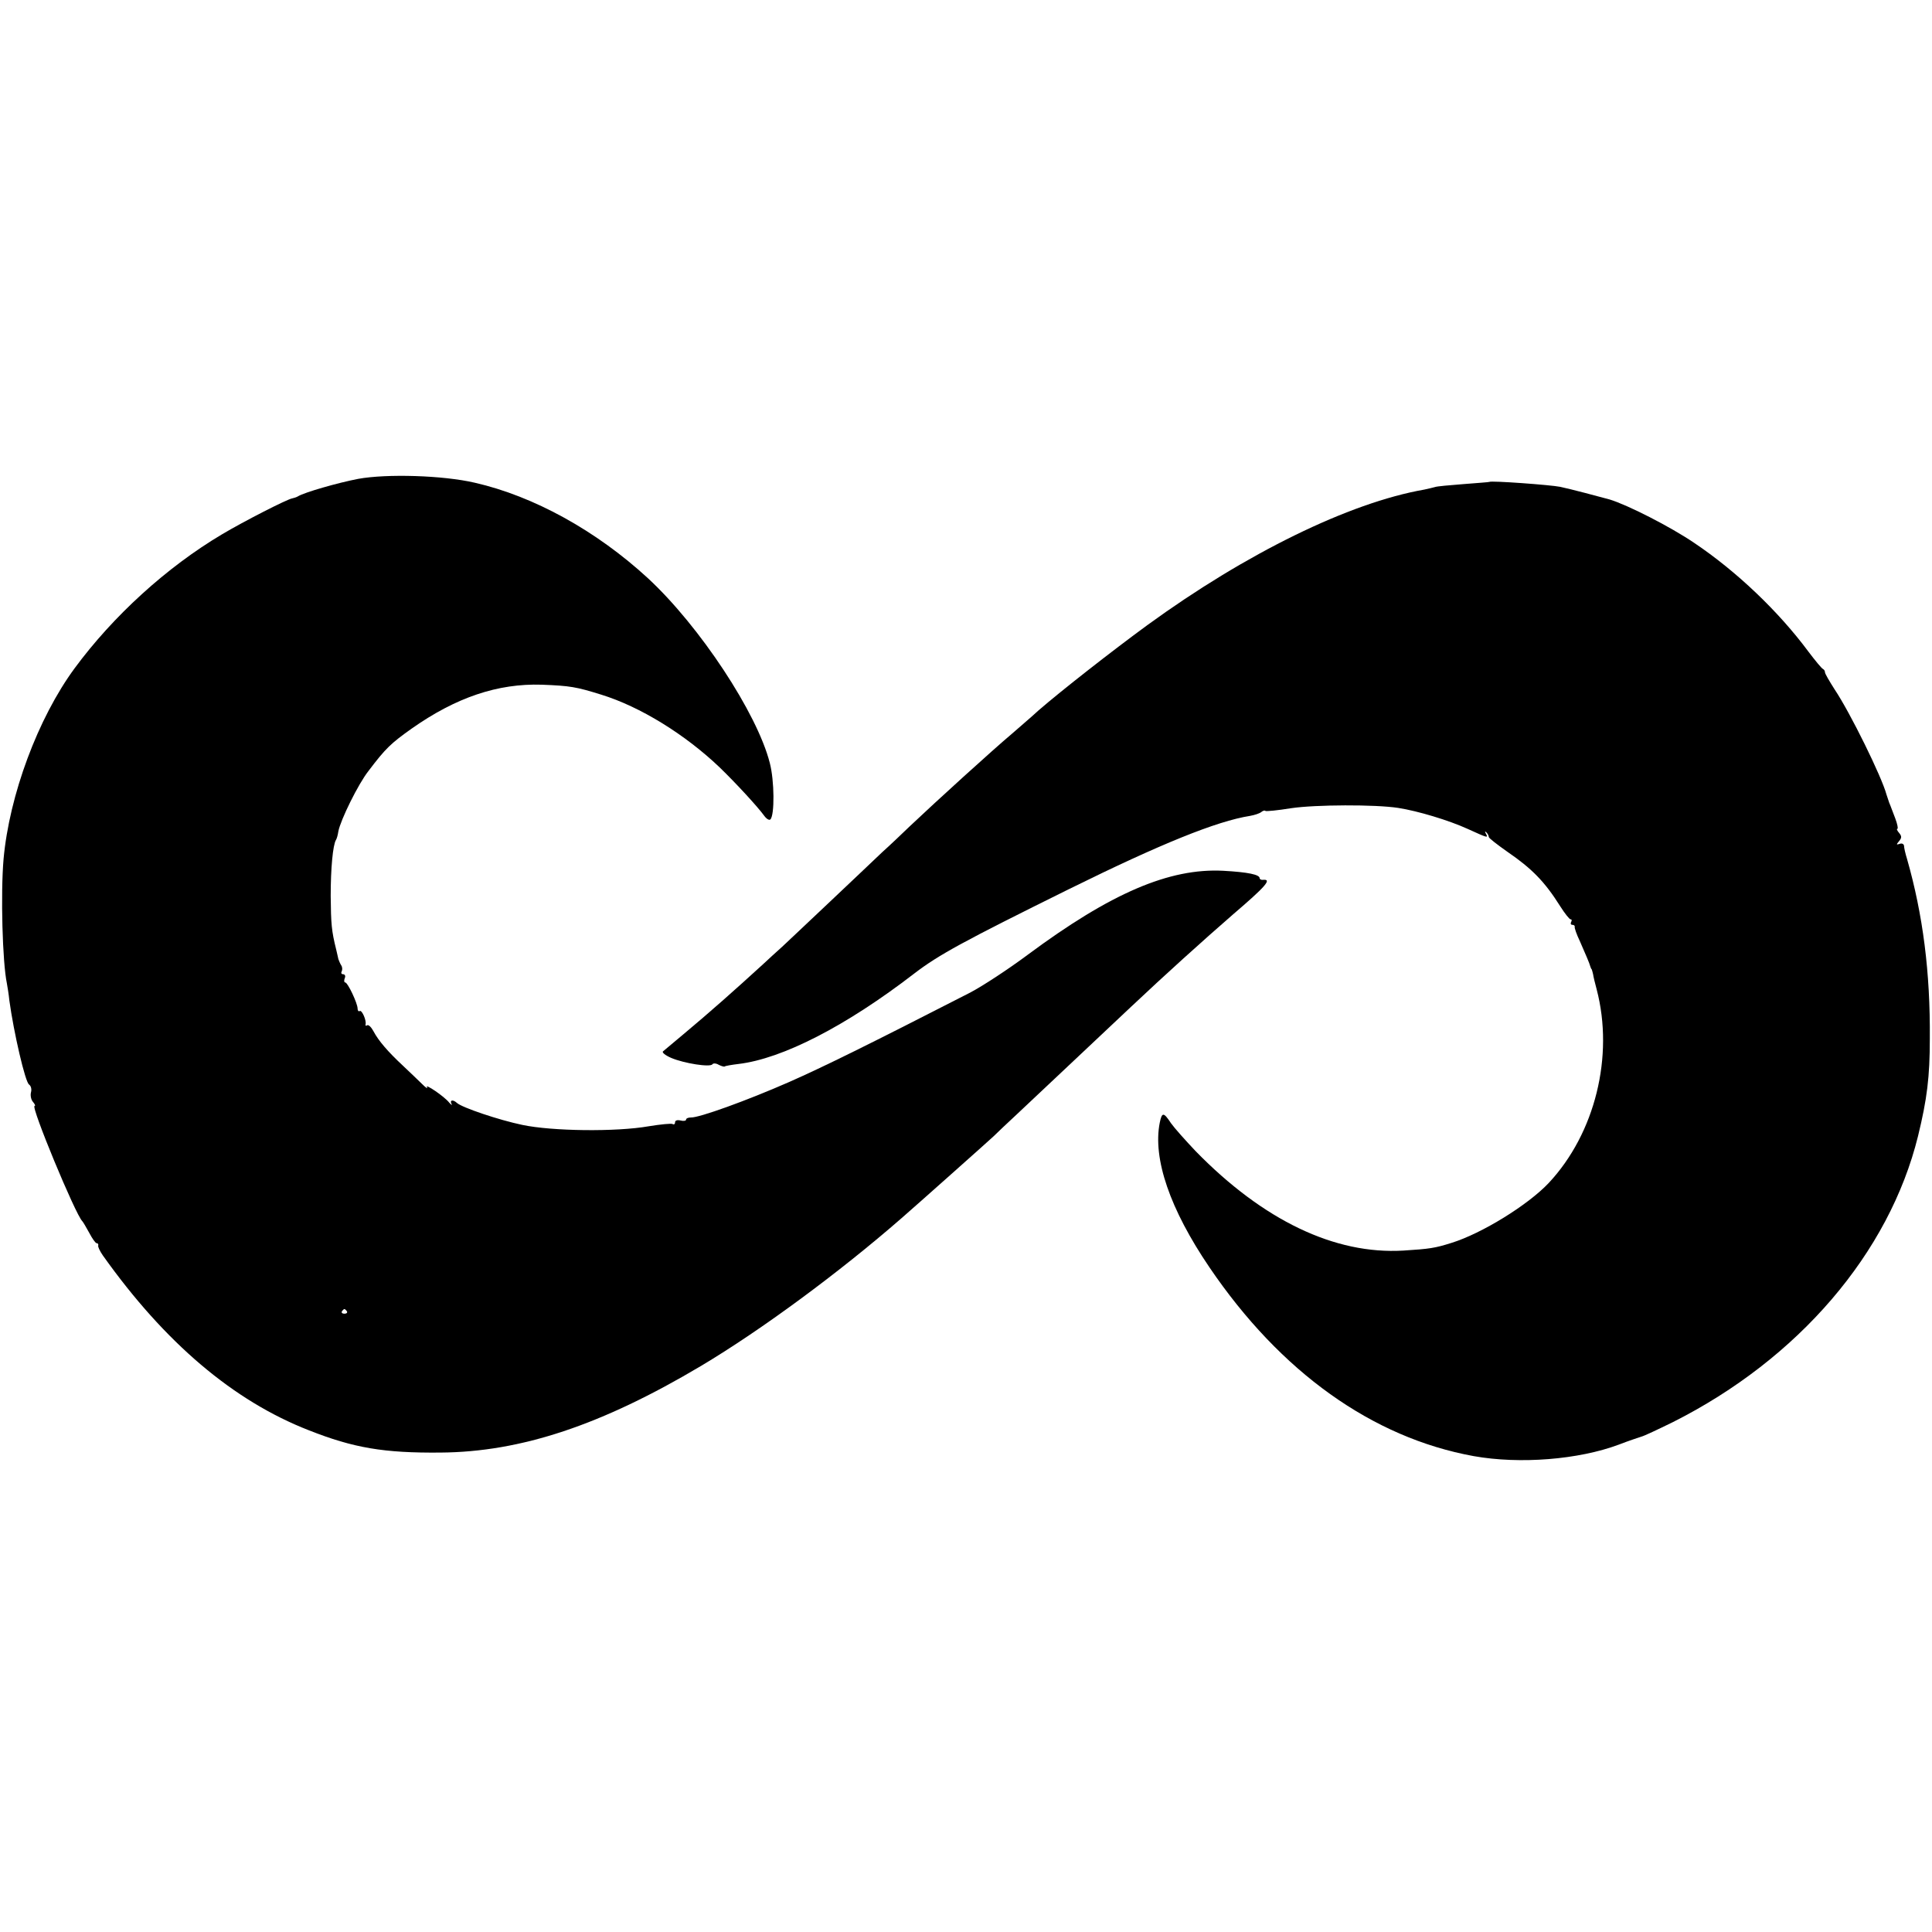 <?xml version="1.0" standalone="no"?>
<!DOCTYPE svg PUBLIC "-//W3C//DTD SVG 20010904//EN"
 "http://www.w3.org/TR/2001/REC-SVG-20010904/DTD/svg10.dtd">
<svg version="1.0" xmlns="http://www.w3.org/2000/svg"
 width="704pt" height="704pt" viewBox="0 0 704 704"
 preserveAspectRatio="xMidYMid meet">
<g transform="translate(0,704) scale(0.1,-0.1)"
fill="#000000" stroke="none">
<path d="M1305 5295 c-73 -14 -196 -49 -220 -64 -5 -3 -15 -6 -20 -7 -19 -3
-177 -84 -256 -131 -202 -120 -397 -298 -537 -488 -134 -182 -238 -463 -259
-695 -11 -126 -4 -377 12 -453 2 -12 7 -40 9 -62 16 -117 58 -299 72 -307 7
-5 10 -17 7 -28 -3 -11 0 -27 7 -35 7 -8 10 -15 6 -15 -15 0 149 -396 174
-420 3 -3 14 -22 25 -42 11 -21 23 -38 27 -38 5 0 7 -4 6 -8 -2 -5 6 -21 17
-37 226 -318 476 -530 751 -637 162 -64 273 -83 479 -81 293 2 587 100 950
316 218 130 503 340 730 538 53 46 318 282 335 298 9 9 50 48 91 86 61 57 278
262 409 385 124 117 266 245 373 338 118 101 143 129 110 126 -7 -1 -13 2 -13
6 0 13 -42 22 -133 27 -196 10 -409 -81 -712 -306 -71 -53 -166 -115 -210
-138 -371 -190 -531 -269 -660 -326 -155 -68 -327 -130 -357 -129 -10 0 -18
-3 -18 -8 0 -4 -9 -6 -20 -3 -12 3 -20 0 -20 -6 0 -7 -4 -10 -9 -7 -4 3 -44
-1 -87 -8 -119 -21 -353 -18 -461 5 -86 18 -219 63 -238 80 -14 13 -27 11 -20
-3 4 -7 0 -5 -8 4 -18 23 -91 72 -81 56 4 -7 -4 -2 -18 12 -14 14 -45 43 -69
66 -56 52 -90 92 -108 126 -8 15 -18 25 -23 22 -5 -3 -7 -2 -6 3 4 14 -13 53
-21 49 -4 -3 -8 1 -8 9 0 19 -36 95 -45 95 -4 0 -5 7 -2 15 4 8 1 15 -6 15 -6
0 -8 5 -5 10 3 6 3 16 -2 23 -4 6 -8 17 -10 22 -1 6 -5 21 -8 35 -17 68 -19
93 -20 195 0 102 8 185 19 204 3 4 7 18 9 32 8 41 72 172 110 220 62 82 81
100 157 154 162 114 314 165 474 160 104 -4 126 -8 216 -36 143 -44 306 -145
432 -265 60 -58 140 -145 163 -177 8 -11 18 -17 22 -13 16 15 15 142 -2 206
-46 181 -255 498 -444 673 -188 173 -416 299 -631 348 -116 27 -321 33 -425
14z m-41 -3033 c3 -5 -1 -9 -9 -9 -8 0 -12 4 -9 9 3 4 7 8 9 8 2 0 6 -4 9 -8z"/>
<path d="M5427 5284 c-1 -1 -44 -4 -94 -8 -51 -4 -98 -8 -105 -11 -7 -2 -24
-6 -38 -9 -274 -48 -649 -232 -1008 -493 -130 -95 -315 -240 -397 -311 -27
-25 -72 -63 -98 -86 -69 -58 -277 -247 -372 -337 -27 -26 -72 -69 -100 -94
-27 -26 -113 -107 -190 -180 -77 -73 -156 -147 -175 -165 -19 -17 -51 -46 -70
-64 -104 -95 -193 -174 -290 -255 -36 -30 -69 -58 -74 -62 -5 -4 9 -15 30 -24
47 -20 143 -35 150 -23 3 4 13 4 23 -2 10 -5 20 -8 22 -6 2 2 25 6 50 9 160
19 392 138 641 330 89 68 177 116 563 307 334 165 539 248 660 267 17 3 35 9
41 14 6 5 13 7 15 4 3 -2 45 2 94 10 88 13 306 14 390 1 71 -11 184 -45 252
-76 75 -34 77 -35 67 -17 -4 7 -3 9 2 4 5 -5 9 -12 9 -17 0 -4 31 -28 68 -54
89 -61 136 -109 192 -198 17 -27 34 -48 38 -48 5 0 5 -4 2 -10 -3 -5 -1 -10 4
-10 6 0 10 -3 9 -7 -1 -5 7 -28 19 -53 21 -48 35 -80 38 -92 2 -5 3 -9 5 -10
1 -2 3 -10 5 -18 1 -8 7 -33 13 -55 64 -244 -6 -525 -174 -705 -76 -81 -245
-185 -355 -219 -60 -19 -80 -22 -175 -28 -250 -15 -511 110 -757 362 -37 39
-78 85 -90 102 -27 41 -33 41 -41 2 -26 -131 37 -315 181 -527 259 -382 594
-621 963 -688 168 -30 382 -13 529 42 36 14 73 26 82 29 9 2 60 26 115 53 457
230 788 616 893 1042 33 135 43 216 43 355 2 241 -25 452 -83 655 -6 19 -11
41 -11 48 -1 7 -8 10 -16 7 -12 -4 -13 -3 -2 10 10 12 10 18 0 30 -7 8 -10 15
-6 15 3 0 0 17 -8 38 -8 20 -17 46 -22 57 -4 11 -8 25 -10 30 -17 64 -132 298
-189 383 -19 30 -35 57 -35 62 0 5 -3 10 -7 12 -5 2 -28 30 -53 63 -109 147
-262 293 -417 397 -87 59 -242 138 -308 158 -40 11 -142 38 -180 46 -34 7
-252 23 -258 18z"/>
</g>
</svg>
